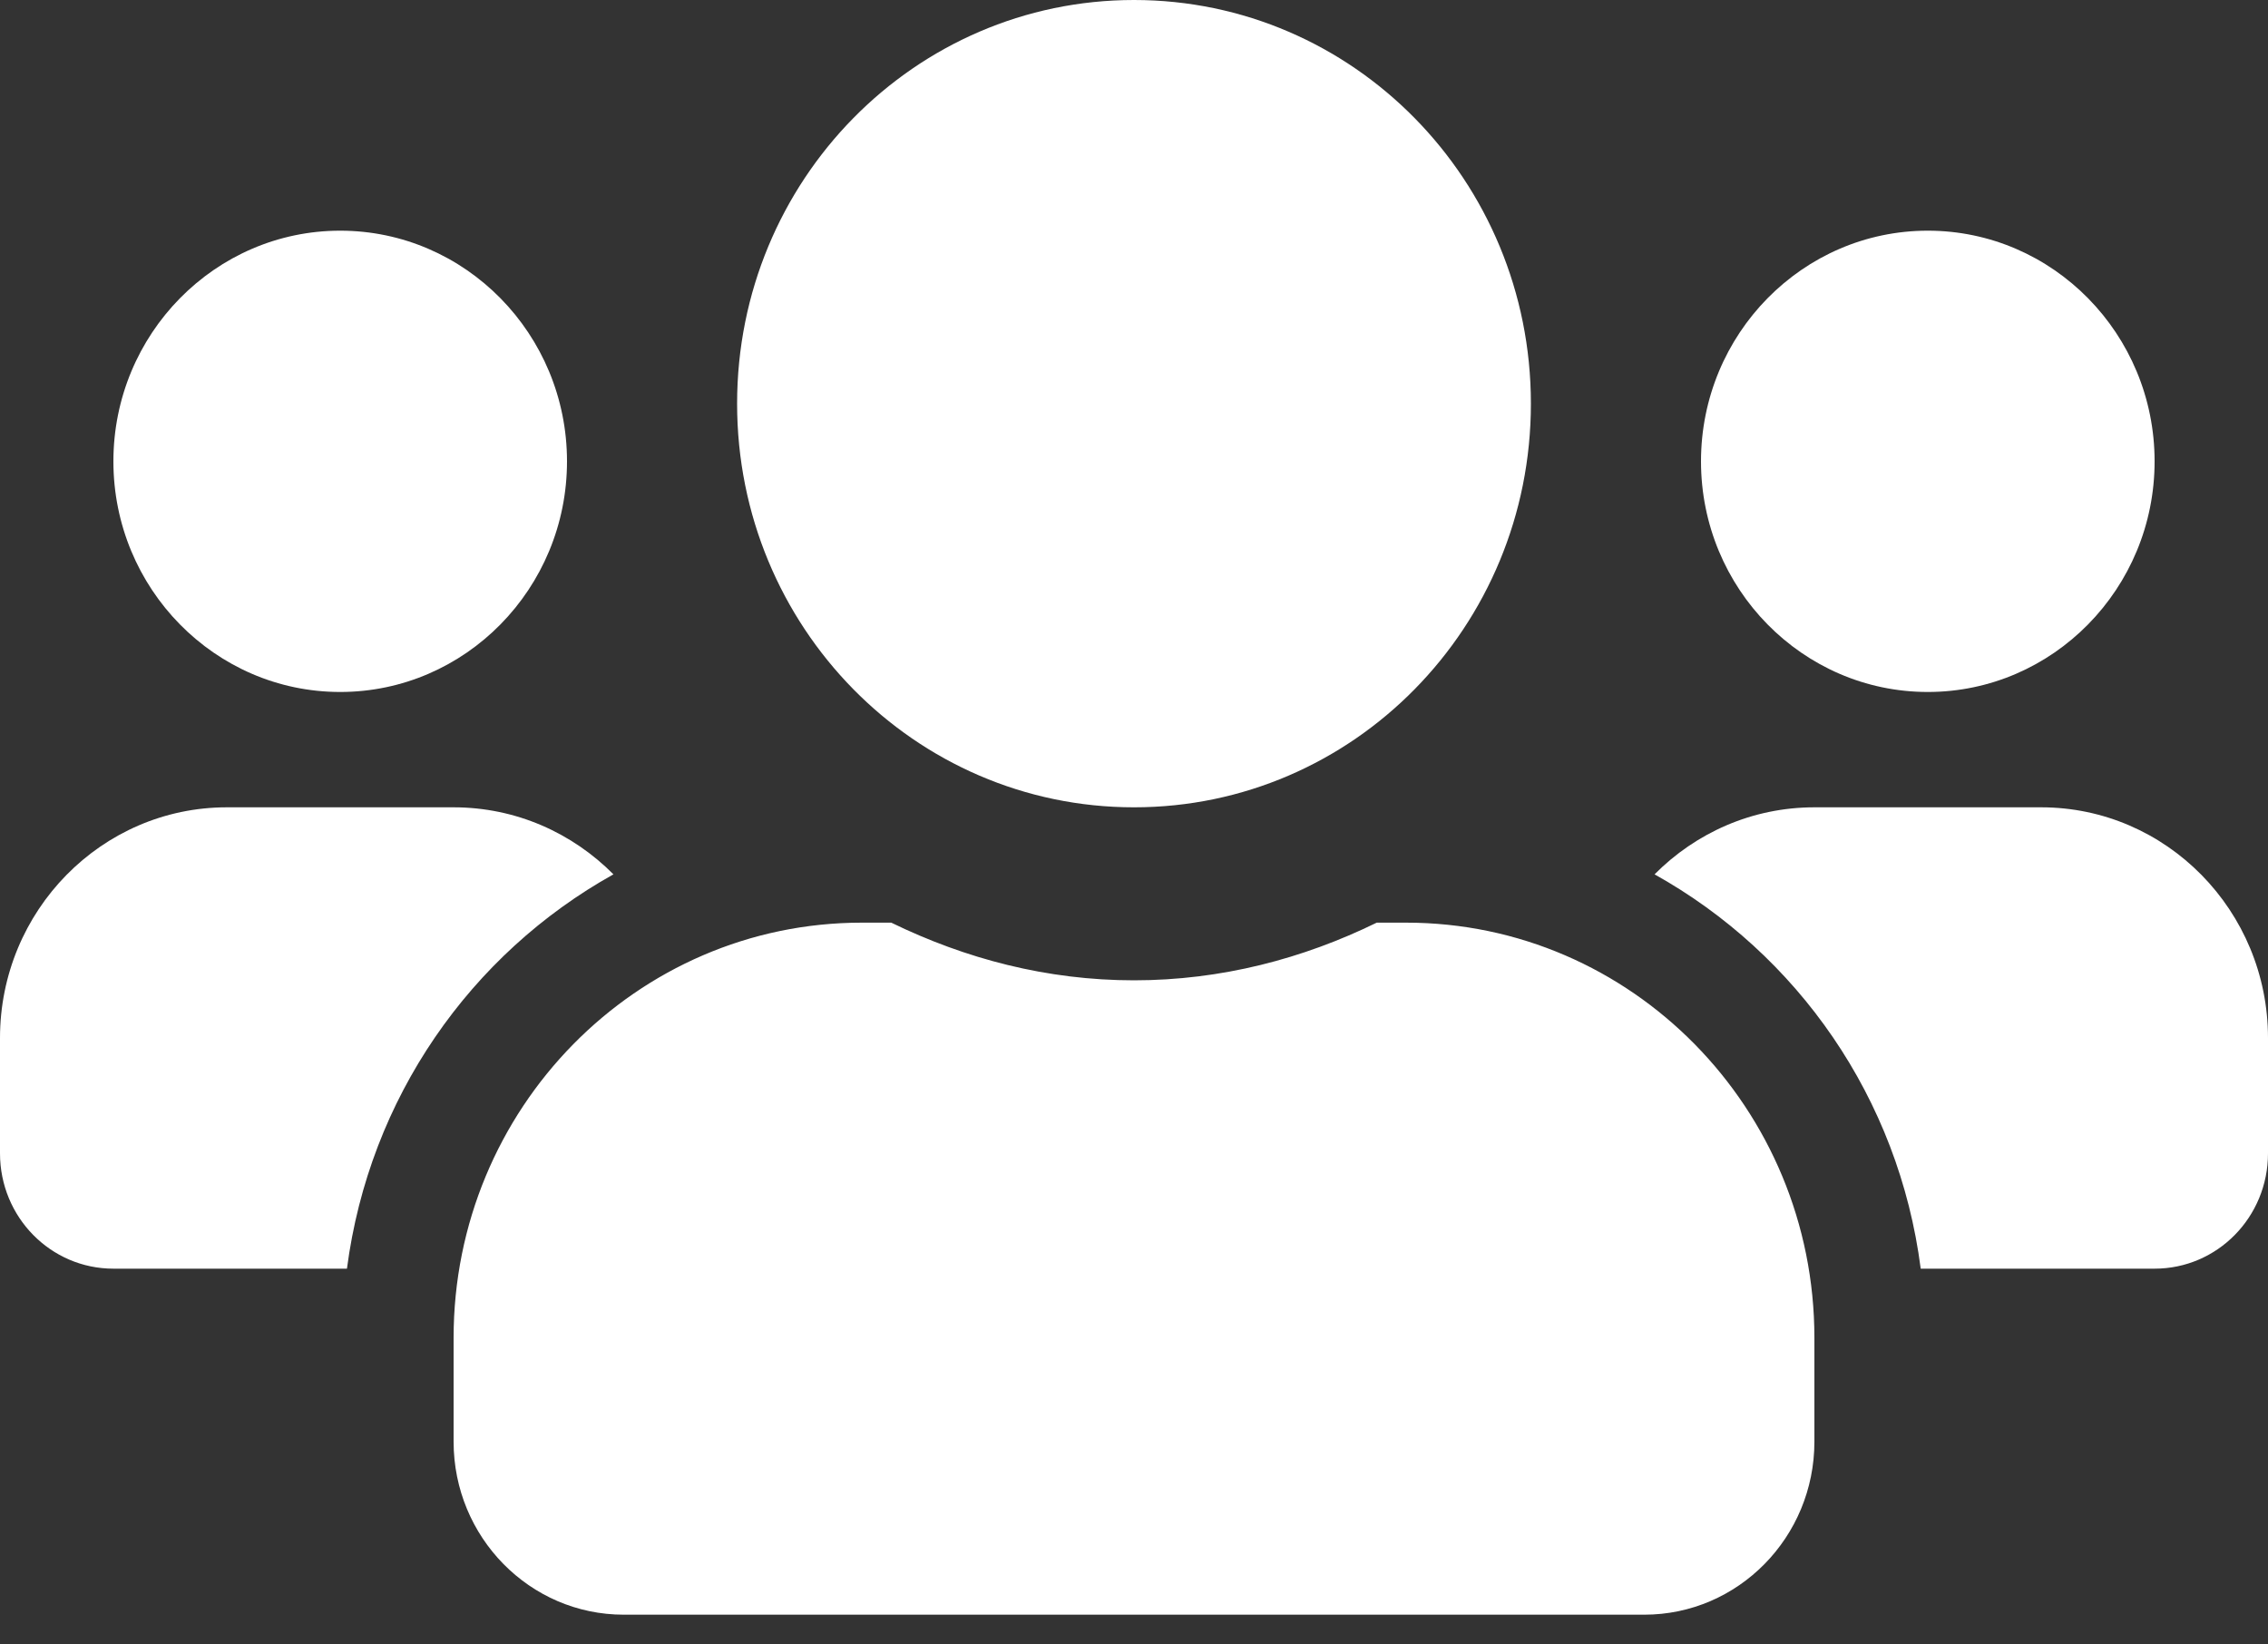 <svg width="40" height="29" viewBox="0 0 40 29" fill="none" xmlns="http://www.w3.org/2000/svg">
<rect x="0" y="0" width="40" height="29" fill="#333333" stroke="none"/>
<path d="M6 12.203C8.206 12.203 10 10.379 10 8.136C10 5.892 8.206 4.068 6 4.068C3.794 4.068 2 5.892 2 8.136C2 10.379 3.794 12.203 6 12.203ZM34 12.203C36.206 12.203 38 10.379 38 8.136C38 5.892 36.206 4.068 34 4.068C31.794 4.068 30 5.892 30 8.136C30 10.379 31.794 12.203 34 12.203ZM36 14.237H32C30.9 14.237 29.906 14.689 29.181 15.419C31.7 16.824 33.487 19.36 33.875 22.373H38C39.106 22.373 40 21.464 40 20.339V18.305C40 16.061 38.206 14.237 36 14.237ZM20 14.237C23.869 14.237 27 11.053 27 7.119C27 3.184 23.869 0 20 0C16.131 0 13 3.184 13 7.119C13 11.053 16.131 14.237 20 14.237ZM24.8 16.271H24.281C22.981 16.907 21.538 17.288 20 17.288C18.462 17.288 17.025 16.907 15.719 16.271H15.2C11.225 16.271 8 19.551 8 23.593V25.424C8 27.108 9.344 28.475 11 28.475H29C30.656 28.475 32 27.108 32 25.424V23.593C32 19.551 28.775 16.271 24.8 16.271ZM10.819 15.419C10.094 14.689 9.1 14.237 8 14.237H4C1.794 14.237 0 16.061 0 18.305V20.339C0 21.464 0.894 22.373 2 22.373H6.119C6.513 19.36 8.3 16.824 10.819 15.419Z" fill="white"/>
</svg>
